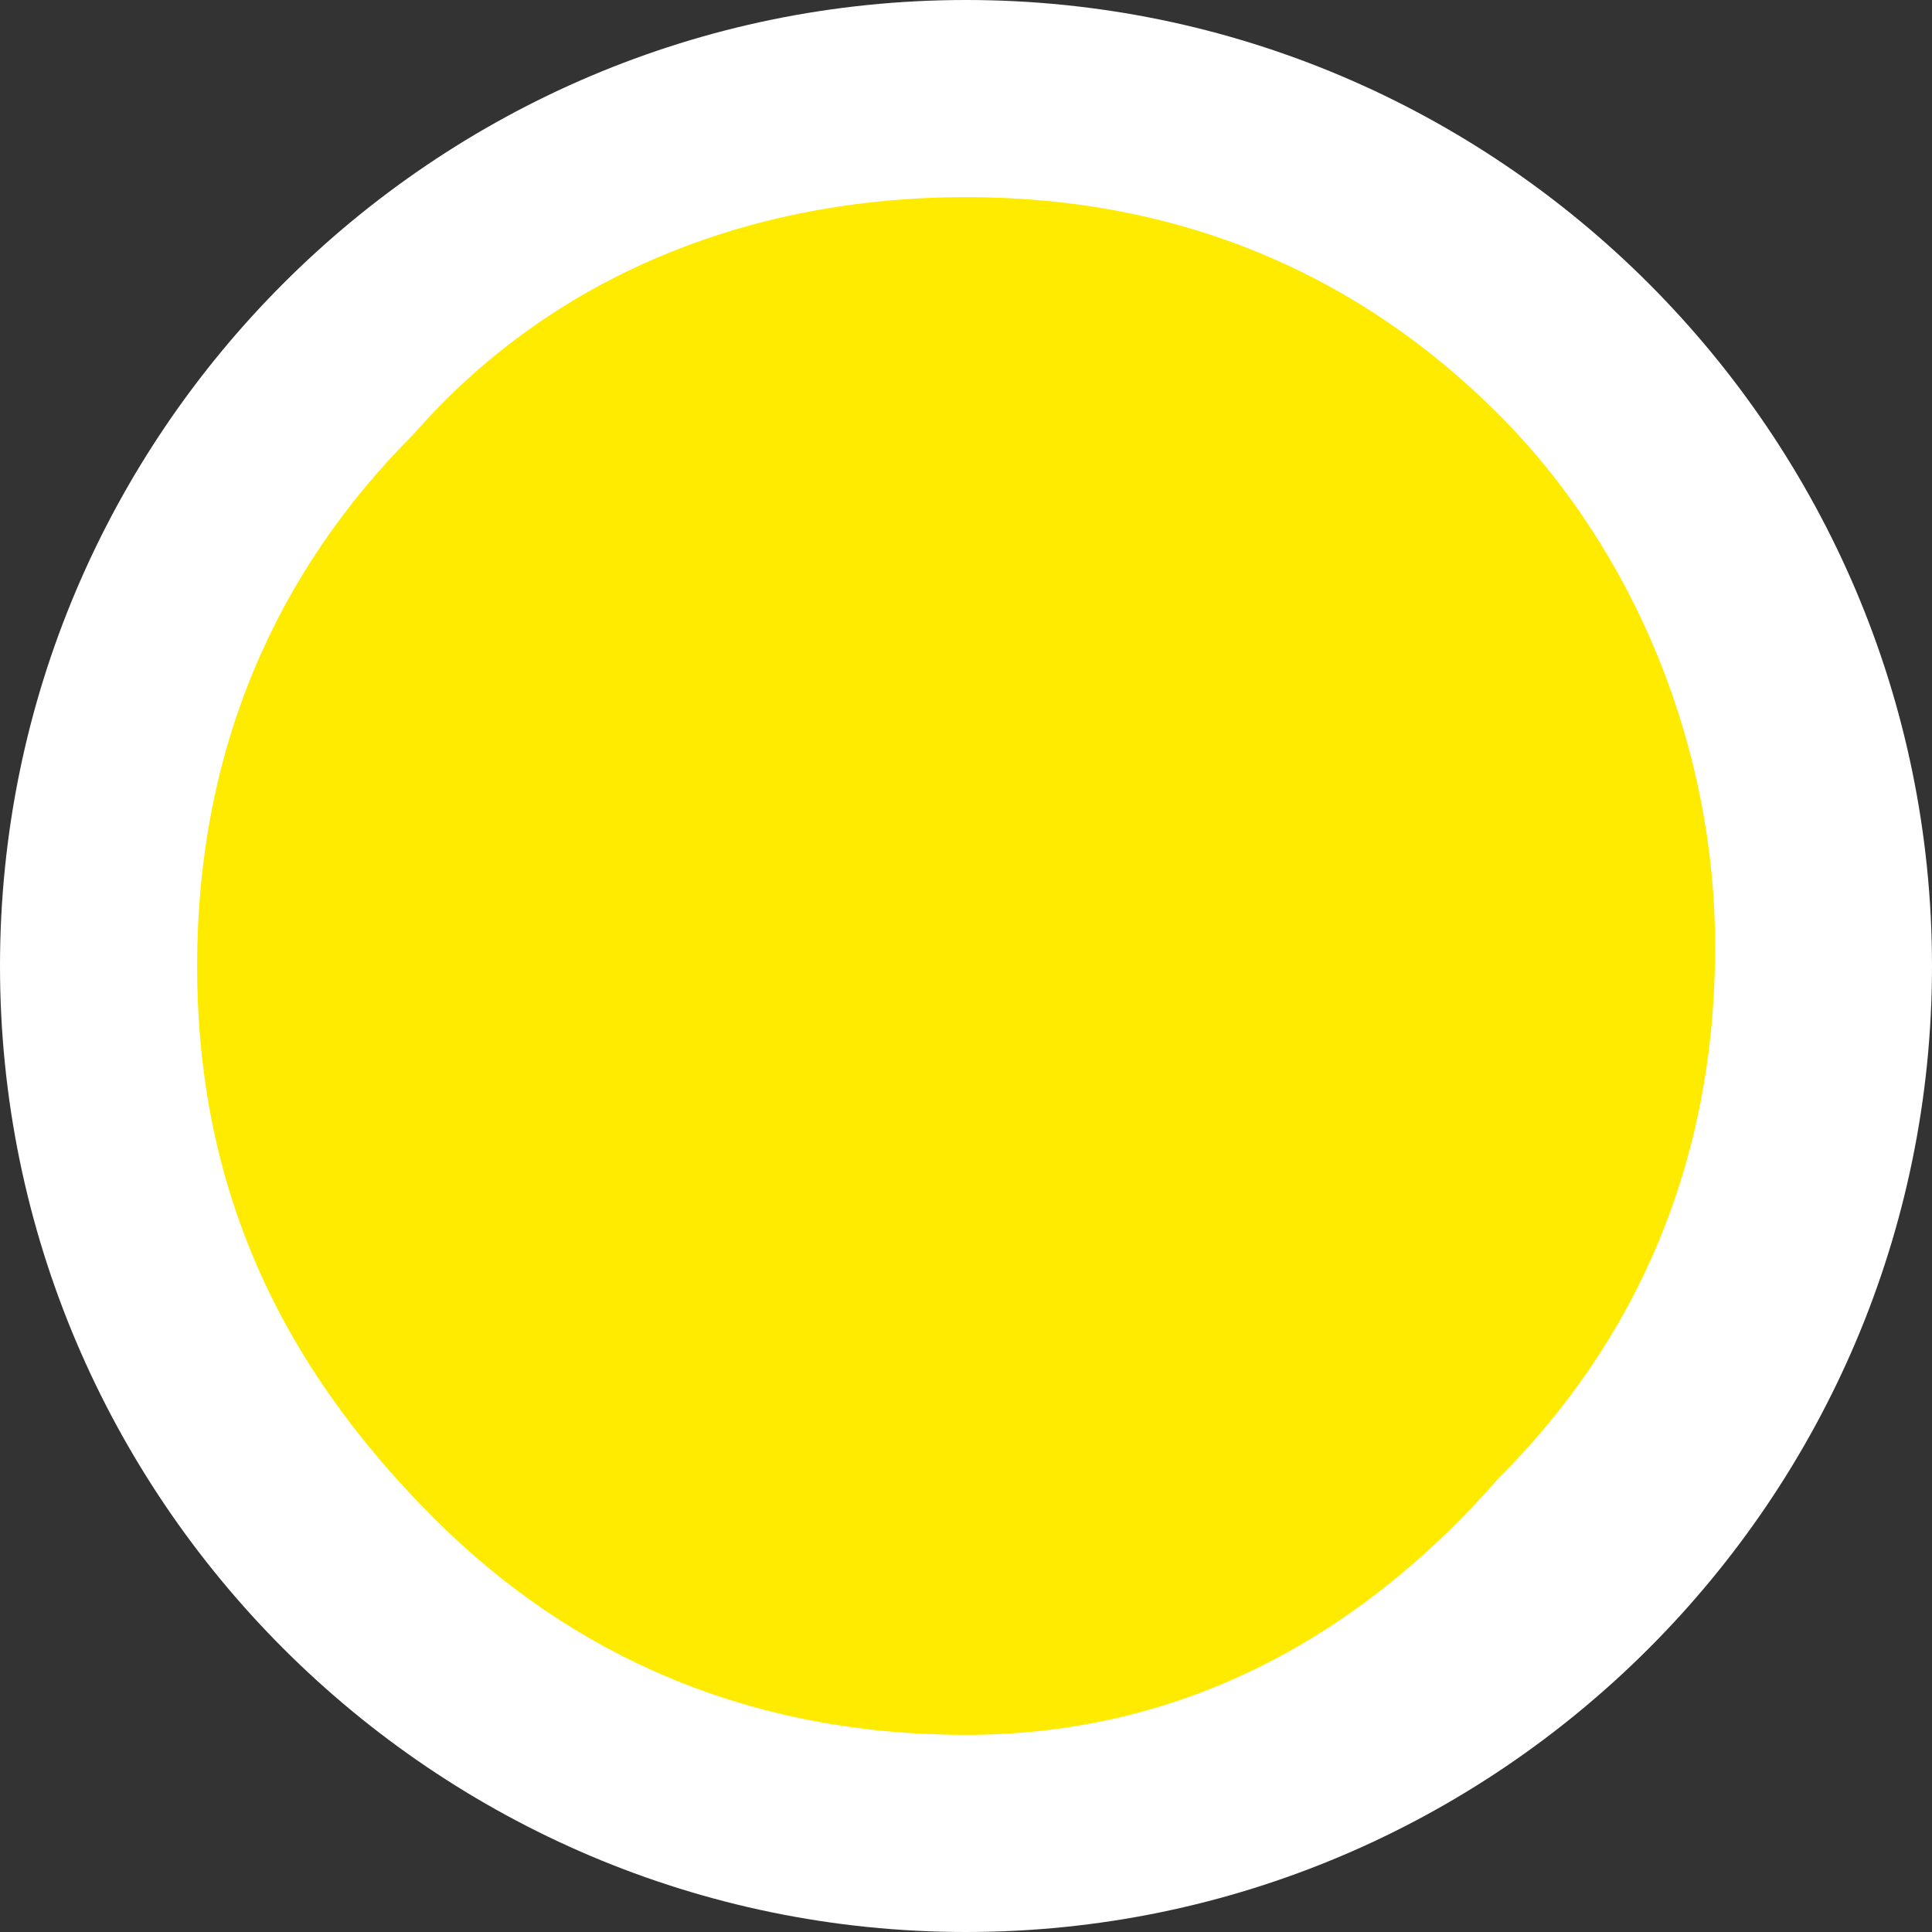 <?xml version="1.0" encoding="utf-8"?>
<!-- Generator: Adobe Illustrator 17.0.0, SVG Export Plug-In . SVG Version: 6.00 Build 0)  -->
<!DOCTYPE svg PUBLIC "-//W3C//DTD SVG 1.1//EN" "http://www.w3.org/Graphics/SVG/1.1/DTD/svg11.dtd">
<svg version="1.1" id="Capa_1" xmlns="http://www.w3.org/2000/svg" xmlns:xlink="http://www.w3.org/1999/xlink" x="0px" y="0px"
	 width="9.8px" height="9.8px" viewBox="0 0 9.8 9.8" style="enable-background:new 0 0 9.8 9.8;" xml:space="preserve">
<rect x="0" y="0" width="9.8" height="9.8" fill="#333333" stroke="none"/>
<style type="text/css">
	.st0{fill:#FFFFFF;}
	.st1{fill:#00D05A;}
	.st2{fill:#FD8928;}
	.st3{fill:#D5171C;}
	.st4{fill:#FFEB00;}
	.st5{fill:#6D7A7D;}
	.st6{fill:#806741;}
</style>
<g>
	<path class="st4" d="M4.9,9.3c2.4,0,4.4-2,4.4-4.4c0-2.4-2-4.4-4.4-4.4c-2.4,0-4.4,2-4.4,4.4C0.5,7.3,2.5,9.3,4.9,9.3L4.9,9.3z"/>
	<path class="st0" d="M4.9,9.3v0.5c2.7,0,4.9-2.2,4.9-4.9C9.8,2.2,7.6,0,4.9,0S0,2.2,0,4.9c0,2.7,2.2,4.9,4.9,4.9V9.3V8.8
		c-1.1,0-2-0.4-2.7-1.1C1.4,6.9,1,6,1,4.9c0-1.1,0.4-2,1.1-2.7C2.8,1.4,3.8,1,4.9,1c1.1,0,2,0.4,2.7,1.1c0.7,0.7,1.1,1.7,1.1,2.7
		c0,1.1-0.4,2-1.1,2.7C6.9,8.3,6,8.8,4.9,8.8V9.3L4.9,9.3z"/>
</g>
</svg>
